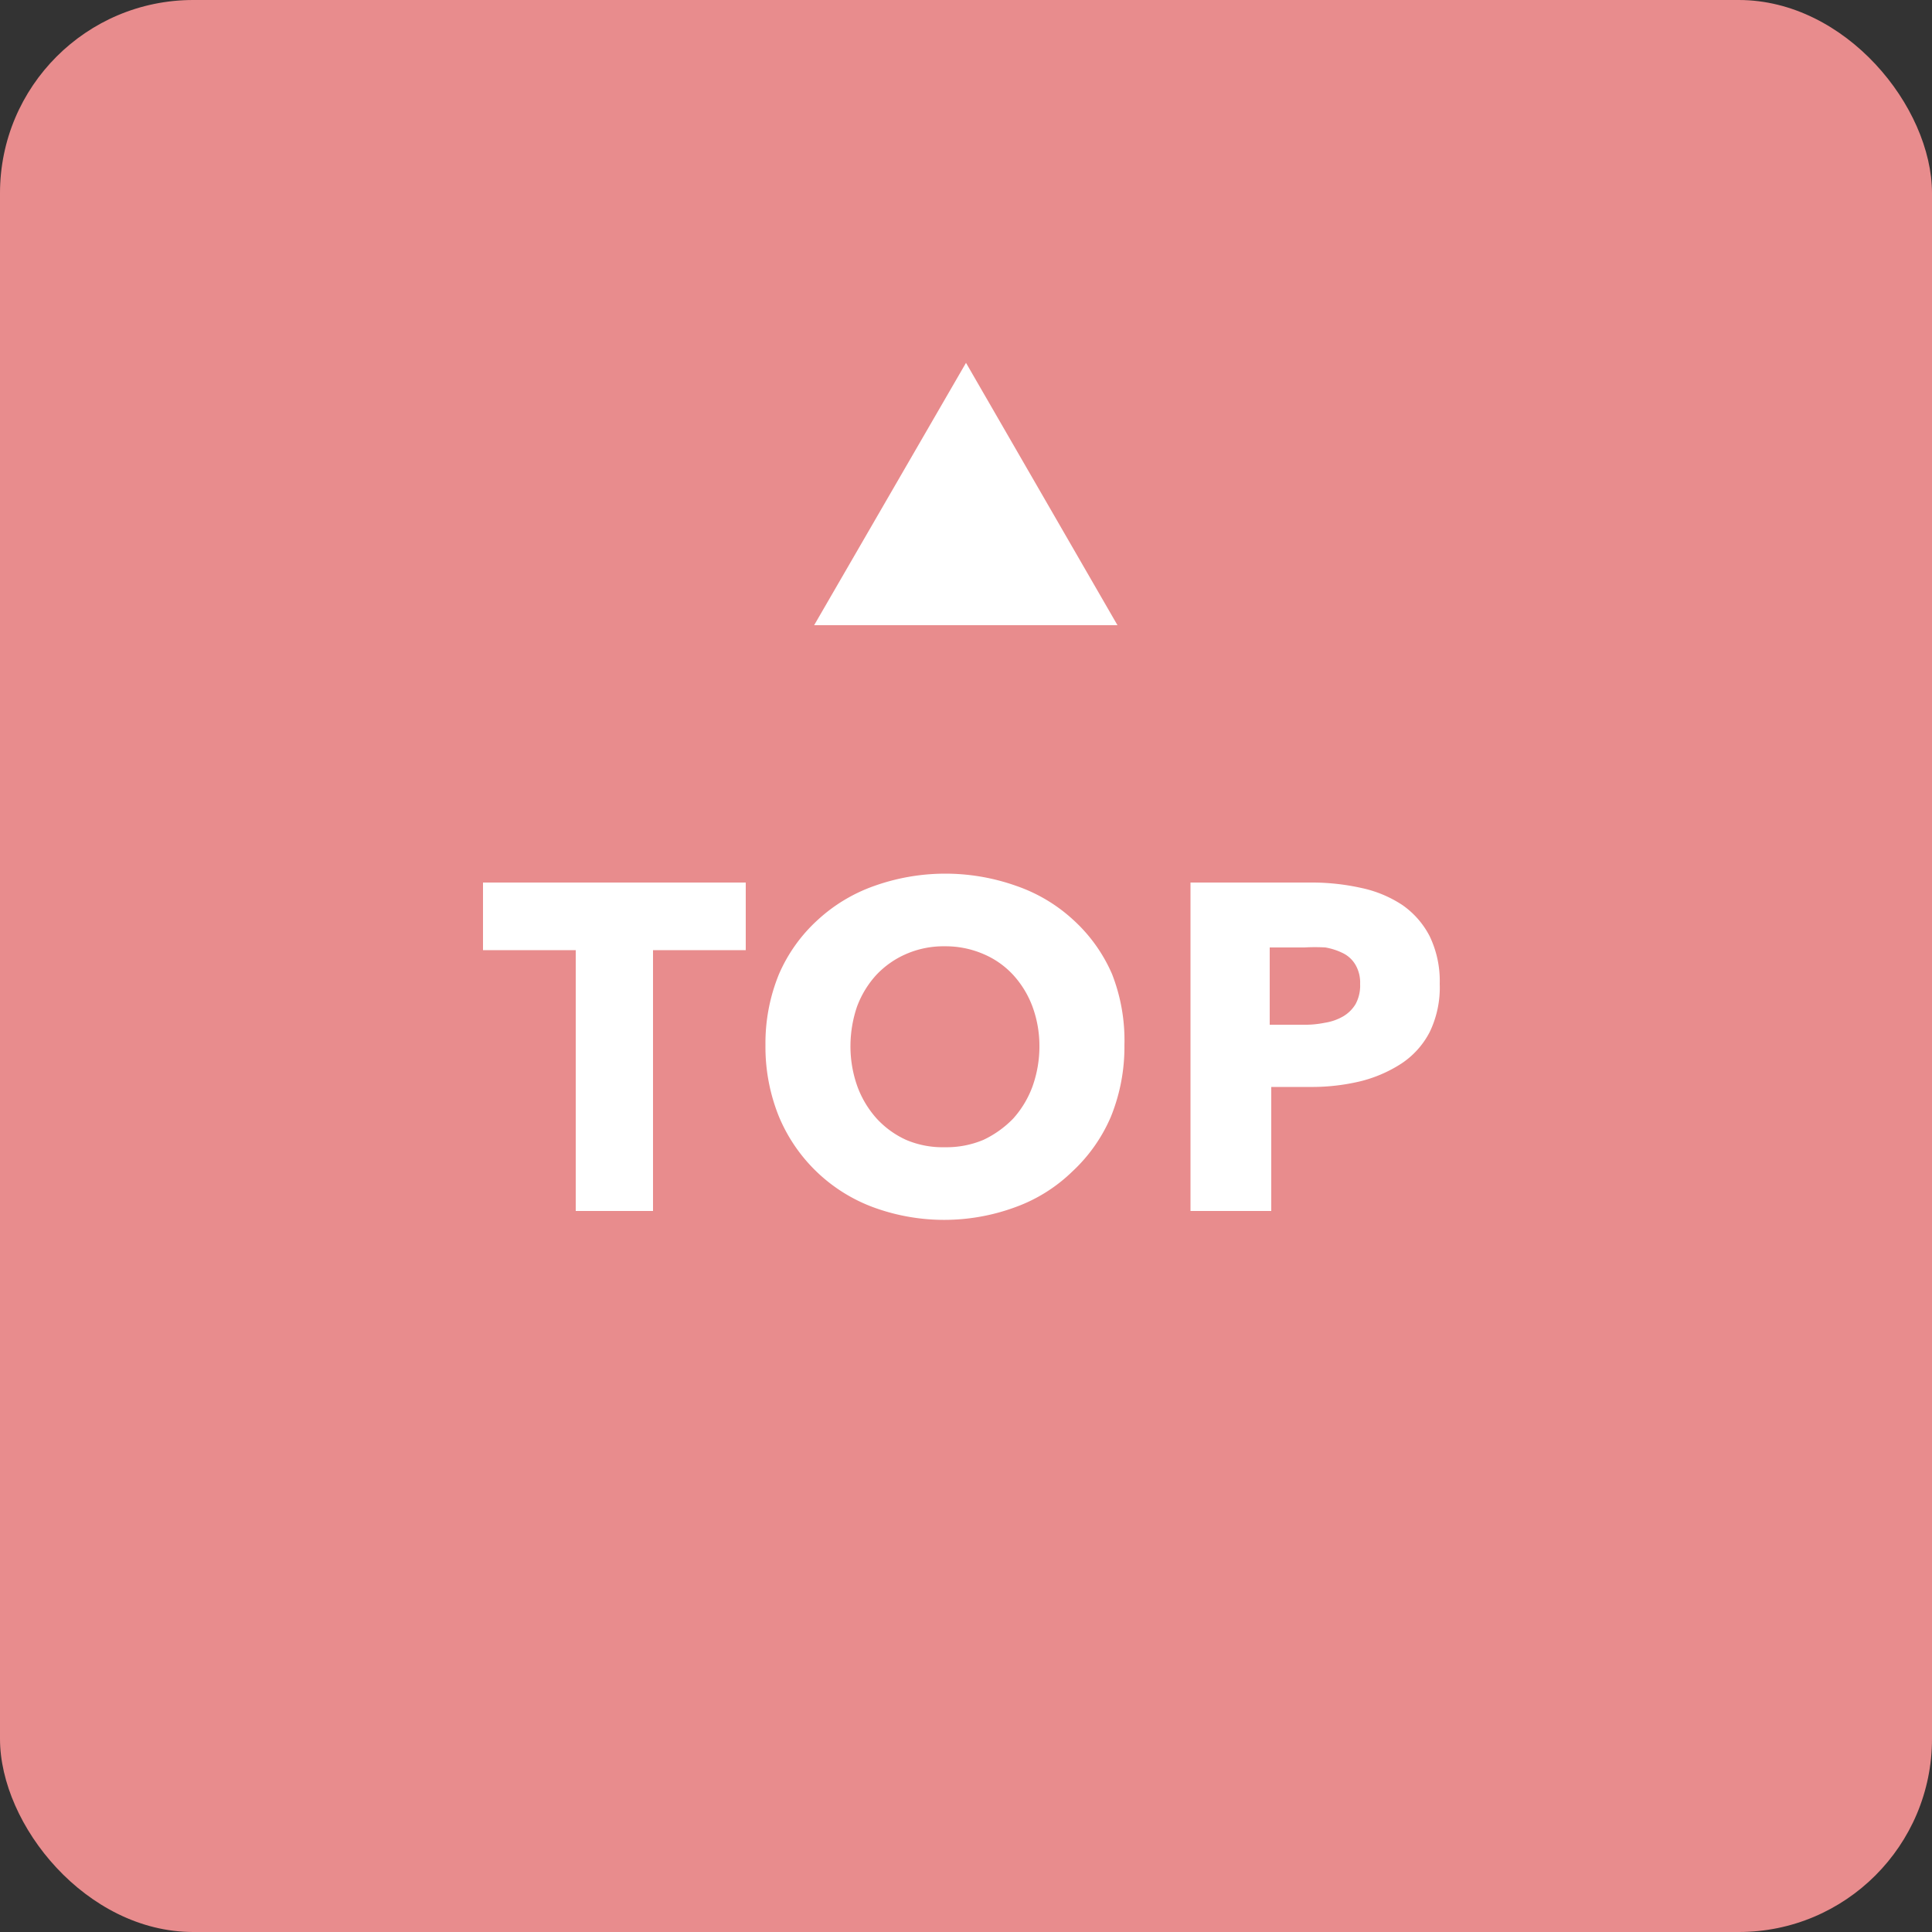 <svg id="レイヤー_1" data-name="レイヤー 1" xmlns="http://www.w3.org/2000/svg" viewBox="0 0 50 50"><rect x="0" y="0" width="50" height="50" fill="#333333" stroke="none"/><defs><style>.cls-1{fill:#e88c8d;}.cls-2{fill:#fff;}</style></defs><title>btn_gotop</title><rect class="cls-1" width="50" height="50" rx="5"/><path class="cls-2" d="M16.9,24.59v6.75h-2V24.59h-2.4V22.84H19.3v1.75Z"/><path class="cls-2" d="M29.1,27.05a4.8,4.8,0,0,1-.35,1.85,4.17,4.17,0,0,1-1,1.42,4.12,4.12,0,0,1-1.47.92,5.32,5.32,0,0,1-3.69,0,4.24,4.24,0,0,1-2.43-2.34,4.8,4.8,0,0,1-.35-1.85,4.71,4.71,0,0,1,.35-1.84,4.09,4.09,0,0,1,1-1.4,4.23,4.23,0,0,1,1.46-.88,5.48,5.48,0,0,1,3.69,0,4.18,4.18,0,0,1,1.47.88,4.09,4.09,0,0,1,1,1.4A4.71,4.71,0,0,1,29.1,27.05Zm-2.2,0a2.94,2.94,0,0,0-.18-1,2.51,2.51,0,0,0-.5-.82,2.23,2.23,0,0,0-.77-.54,2.47,2.47,0,0,0-1-.2,2.42,2.42,0,0,0-1,.2,2.33,2.33,0,0,0-.77.54,2.51,2.51,0,0,0-.5.82,3.18,3.18,0,0,0-.17,1,3.08,3.08,0,0,0,.18,1.07,2.56,2.56,0,0,0,.5.83,2.36,2.36,0,0,0,.76.55,2.41,2.41,0,0,0,1,.19,2.46,2.46,0,0,0,1-.19,2.64,2.64,0,0,0,.77-.55,2.56,2.56,0,0,0,.5-.83A3.08,3.08,0,0,0,26.9,27.05Z"/><path class="cls-2" d="M37.26,25.46A2.65,2.65,0,0,1,37,26.71a2.17,2.17,0,0,1-.74.82,3.49,3.49,0,0,1-1.08.46,5.4,5.4,0,0,1-1.28.14h-1v3.21H30.81v-8.5h3.12a5.89,5.89,0,0,1,1.3.14,3.08,3.08,0,0,1,1.06.44,2.22,2.22,0,0,1,.71.81A2.67,2.67,0,0,1,37.26,25.46Zm-2.06,0a.91.91,0,0,0-.12-.49.77.77,0,0,0-.32-.3,1.66,1.66,0,0,0-.46-.15,4.75,4.75,0,0,0-.54,0h-.9v2h.87a2.5,2.5,0,0,0,.55-.05,1.37,1.37,0,0,0,.47-.16.92.92,0,0,0,.33-.32A1,1,0,0,0,35.2,25.47Z"/><path class="cls-2" d="M25,9.39l3.92,6.79H21.07Z"/></svg>